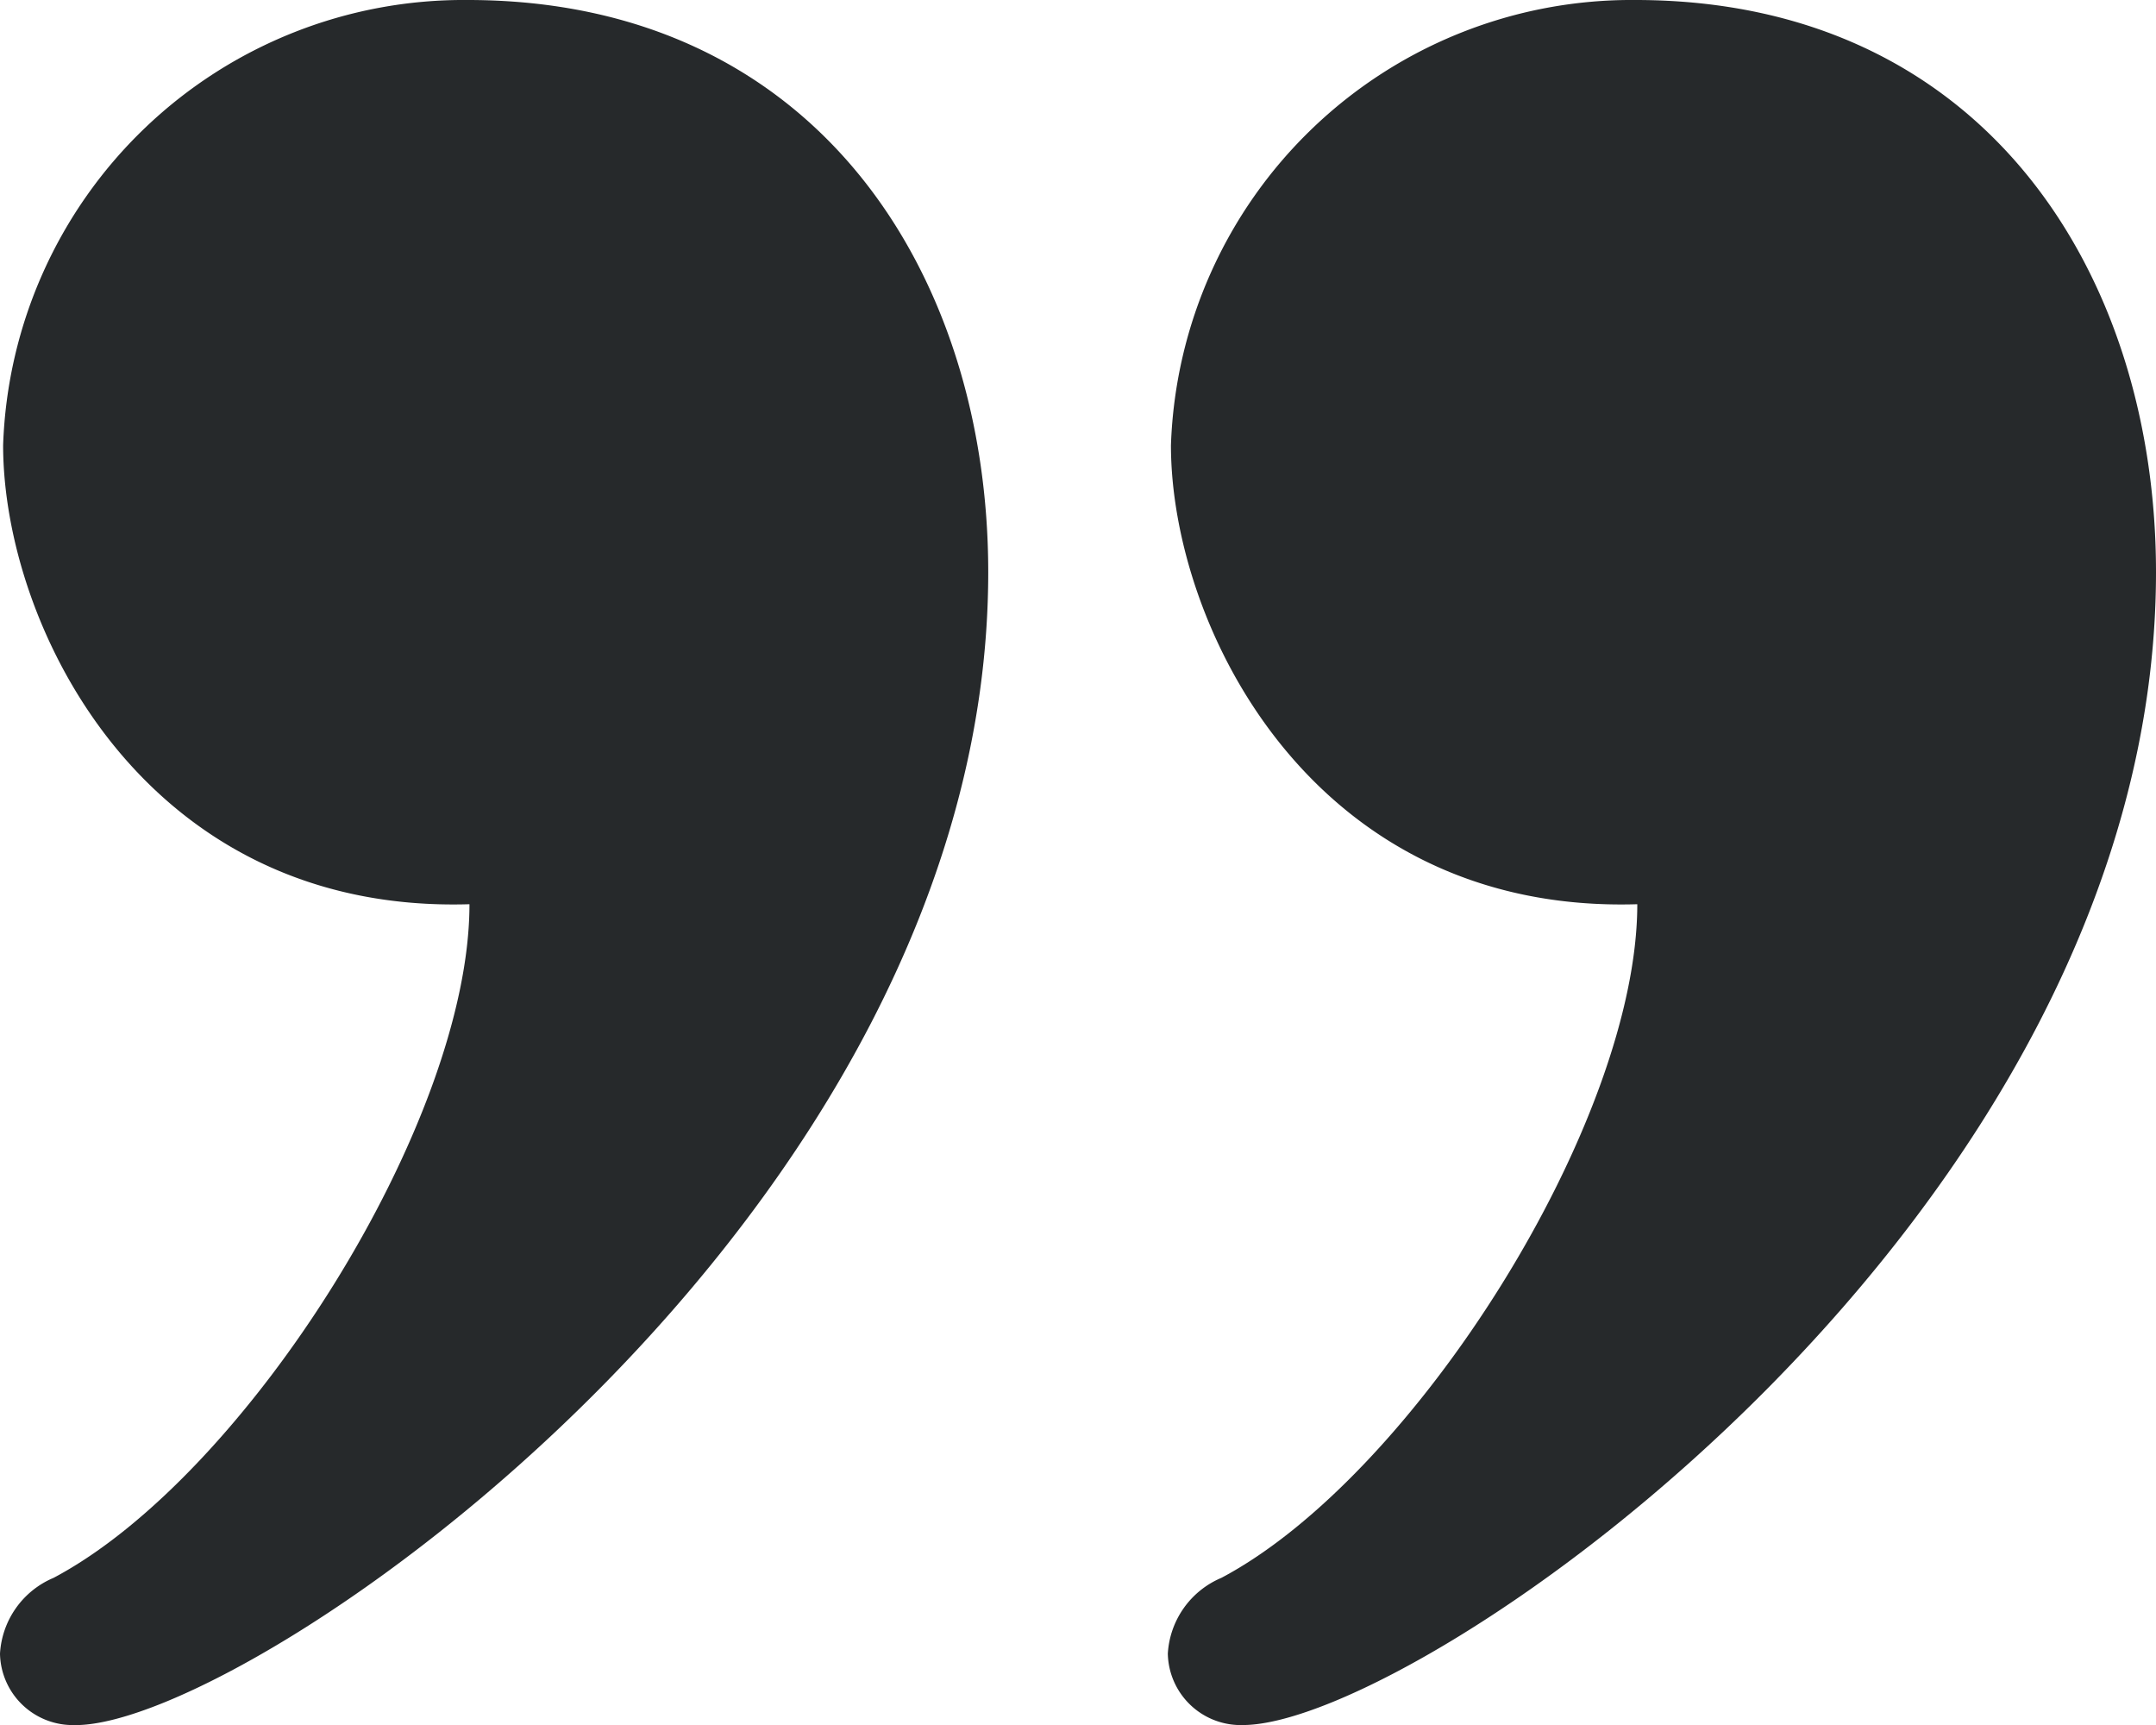 <svg xmlns="http://www.w3.org/2000/svg" width="35.908" height="28.727" viewBox="0 0 35.908 28.727">
  <path id="Path_36815" data-name="Path 36815" d="M3.255,32.727A1.213,1.213,0,0,1,2,31.538a1.461,1.461,0,0,1,.892-1.262c3.21-1.7,6.927-7.587,6.927-11.218-5.415.165-7.767-4.636-7.767-7.645A7.674,7.674,0,0,1,9.787,4c5.819,0,8.672,4.573,8.672,9.528,0,10.738-12.27,19.2-15.2,19.2Zm19.45,0a1.214,1.214,0,0,1-1.255-1.189,1.461,1.461,0,0,1,.892-1.262c3.21-1.7,6.927-7.587,6.927-11.218-5.413.165-7.767-4.636-7.767-7.645A7.676,7.676,0,0,1,29.236,4c5.819,0,8.672,4.573,8.672,9.528C37.908,24.267,25.64,32.727,22.7,32.727Z" transform="translate(-2 -4)" fill="#26292b"/>
</svg>
